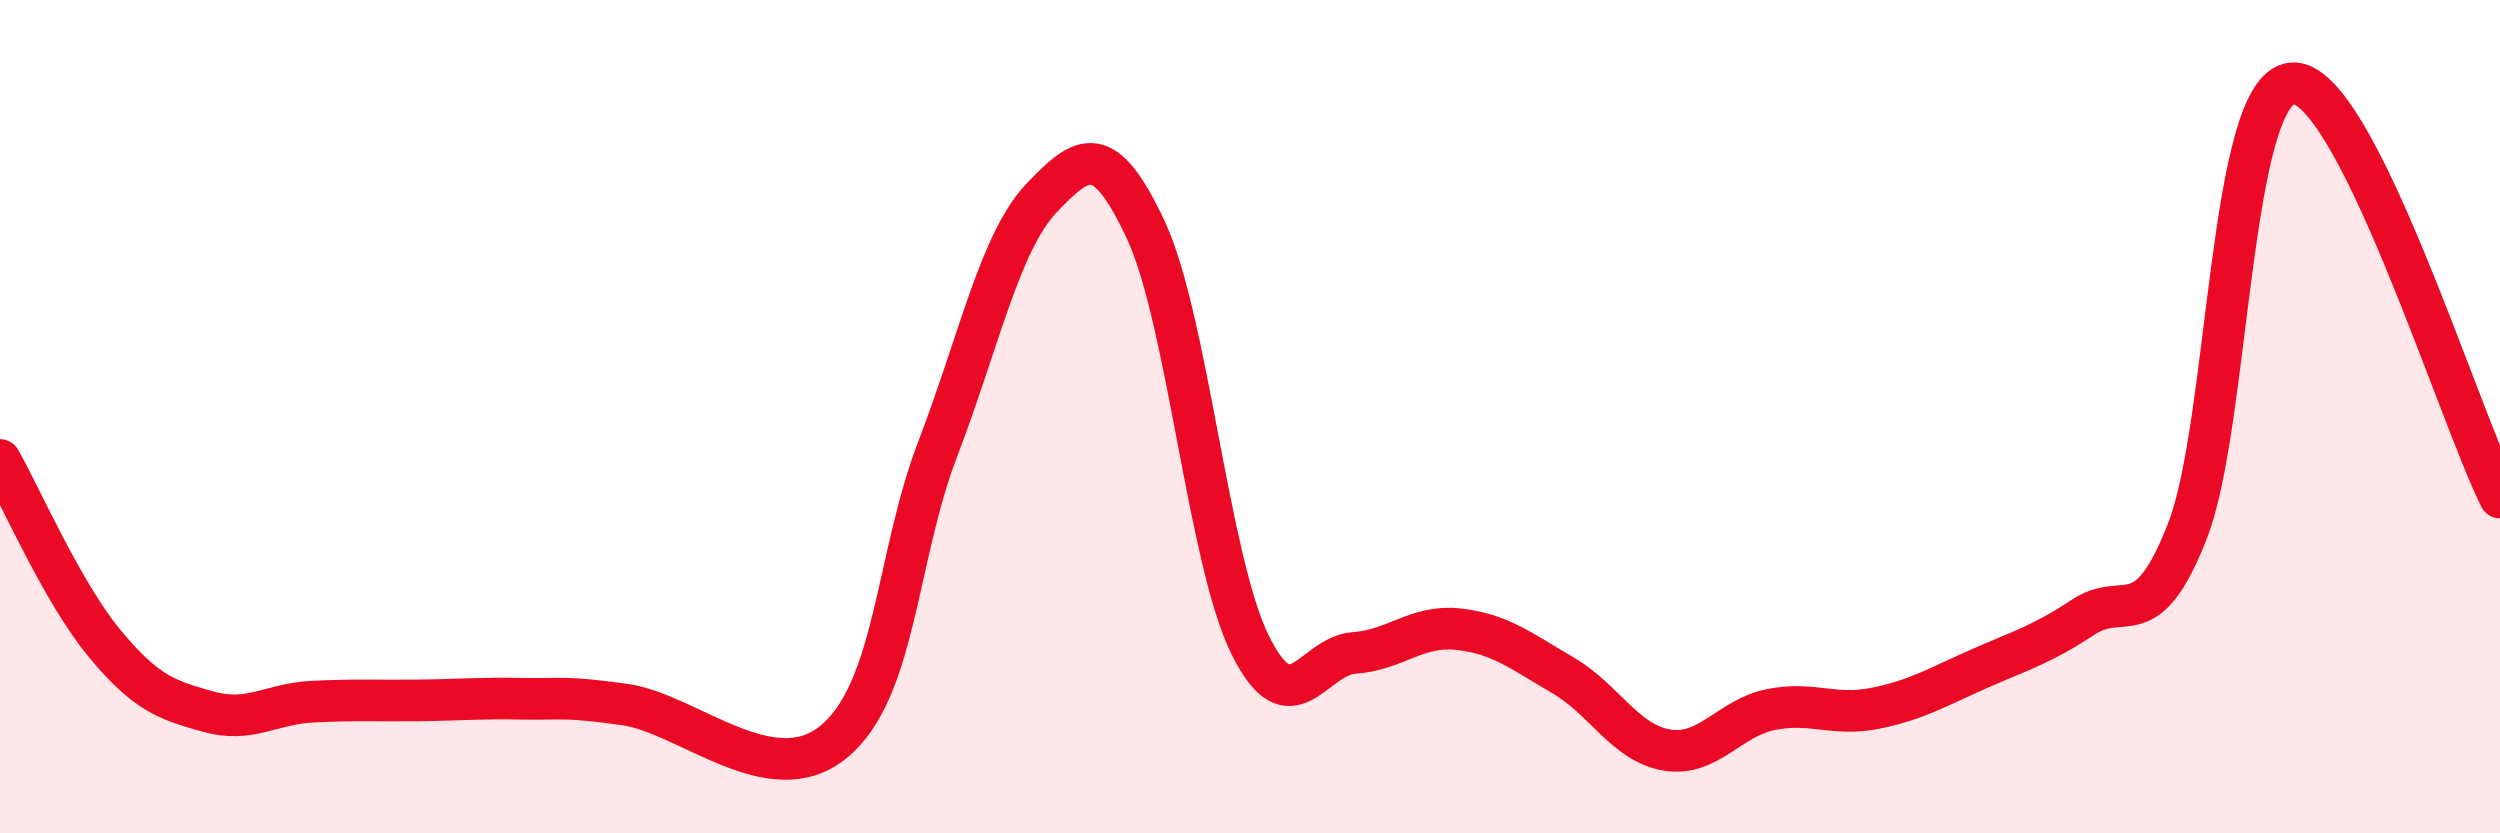 
    <svg width="60" height="20" viewBox="0 0 60 20" xmlns="http://www.w3.org/2000/svg">
      <path
        d="M 0,11.04 C 0.5,11.92 1.5,14.22 2.5,15.43 C 3.5,16.64 4,16.8 5,17.08 C 6,17.36 6.5,16.89 7.5,16.84 C 8.5,16.79 9,16.82 10,16.81 C 11,16.8 11.5,16.75 12.5,16.77 C 13.5,16.79 13.5,16.7 15,16.91 C 16.5,17.12 18.5,19.03 20,17.81 C 21.5,16.59 21.5,13.4 22.5,10.79 C 23.5,8.18 24,5.8 25,4.75 C 26,3.7 26.5,3.38 27.5,5.52 C 28.5,7.66 29,13.44 30,15.47 C 31,17.5 31.5,15.74 32.5,15.67 C 33.5,15.6 34,14.99 35,15.1 C 36,15.21 36.5,15.62 37.5,16.2 C 38.5,16.78 39,17.83 40,18 C 41,18.17 41.5,17.23 42.5,17.03 C 43.5,16.83 44,17.2 45,17 C 46,16.8 46.5,16.49 47.5,16.05 C 48.5,15.61 49,15.47 50,14.81 C 51,14.15 51.5,15.3 52.5,12.74 C 53.5,10.18 53.5,2.16 55,2 C 56.5,1.84 59,9.95 60,11.94L60 20L0 20Z"
        fill="#EB0A25"
        opacity="0.1"
        stroke-linecap="round"
        stroke-linejoin="round"
      />
      <path
        d="M 0,11.04 C 0.5,11.92 1.5,14.22 2.5,15.43 C 3.5,16.64 4,16.8 5,17.08 C 6,17.36 6.5,16.89 7.5,16.84 C 8.5,16.79 9,16.82 10,16.81 C 11,16.8 11.5,16.75 12.5,16.77 C 13.5,16.79 13.5,16.7 15,16.91 C 16.5,17.12 18.5,19.03 20,17.81 C 21.5,16.59 21.5,13.4 22.5,10.79 C 23.5,8.18 24,5.8 25,4.75 C 26,3.7 26.5,3.38 27.5,5.52 C 28.5,7.66 29,13.44 30,15.47 C 31,17.5 31.5,15.74 32.5,15.67 C 33.5,15.6 34,14.99 35,15.1 C 36,15.21 36.5,15.62 37.5,16.2 C 38.5,16.78 39,17.83 40,18 C 41,18.17 41.5,17.23 42.5,17.03 C 43.5,16.83 44,17.2 45,17 C 46,16.8 46.5,16.49 47.5,16.05 C 48.5,15.61 49,15.47 50,14.81 C 51,14.15 51.5,15.3 52.5,12.74 C 53.5,10.18 53.5,2.16 55,2 C 56.5,1.84 59,9.95 60,11.94"
        stroke="#EB0A25"
        stroke-width="1"
        fill="none"
        stroke-linecap="round"
        stroke-linejoin="round"
      />
    </svg>
  